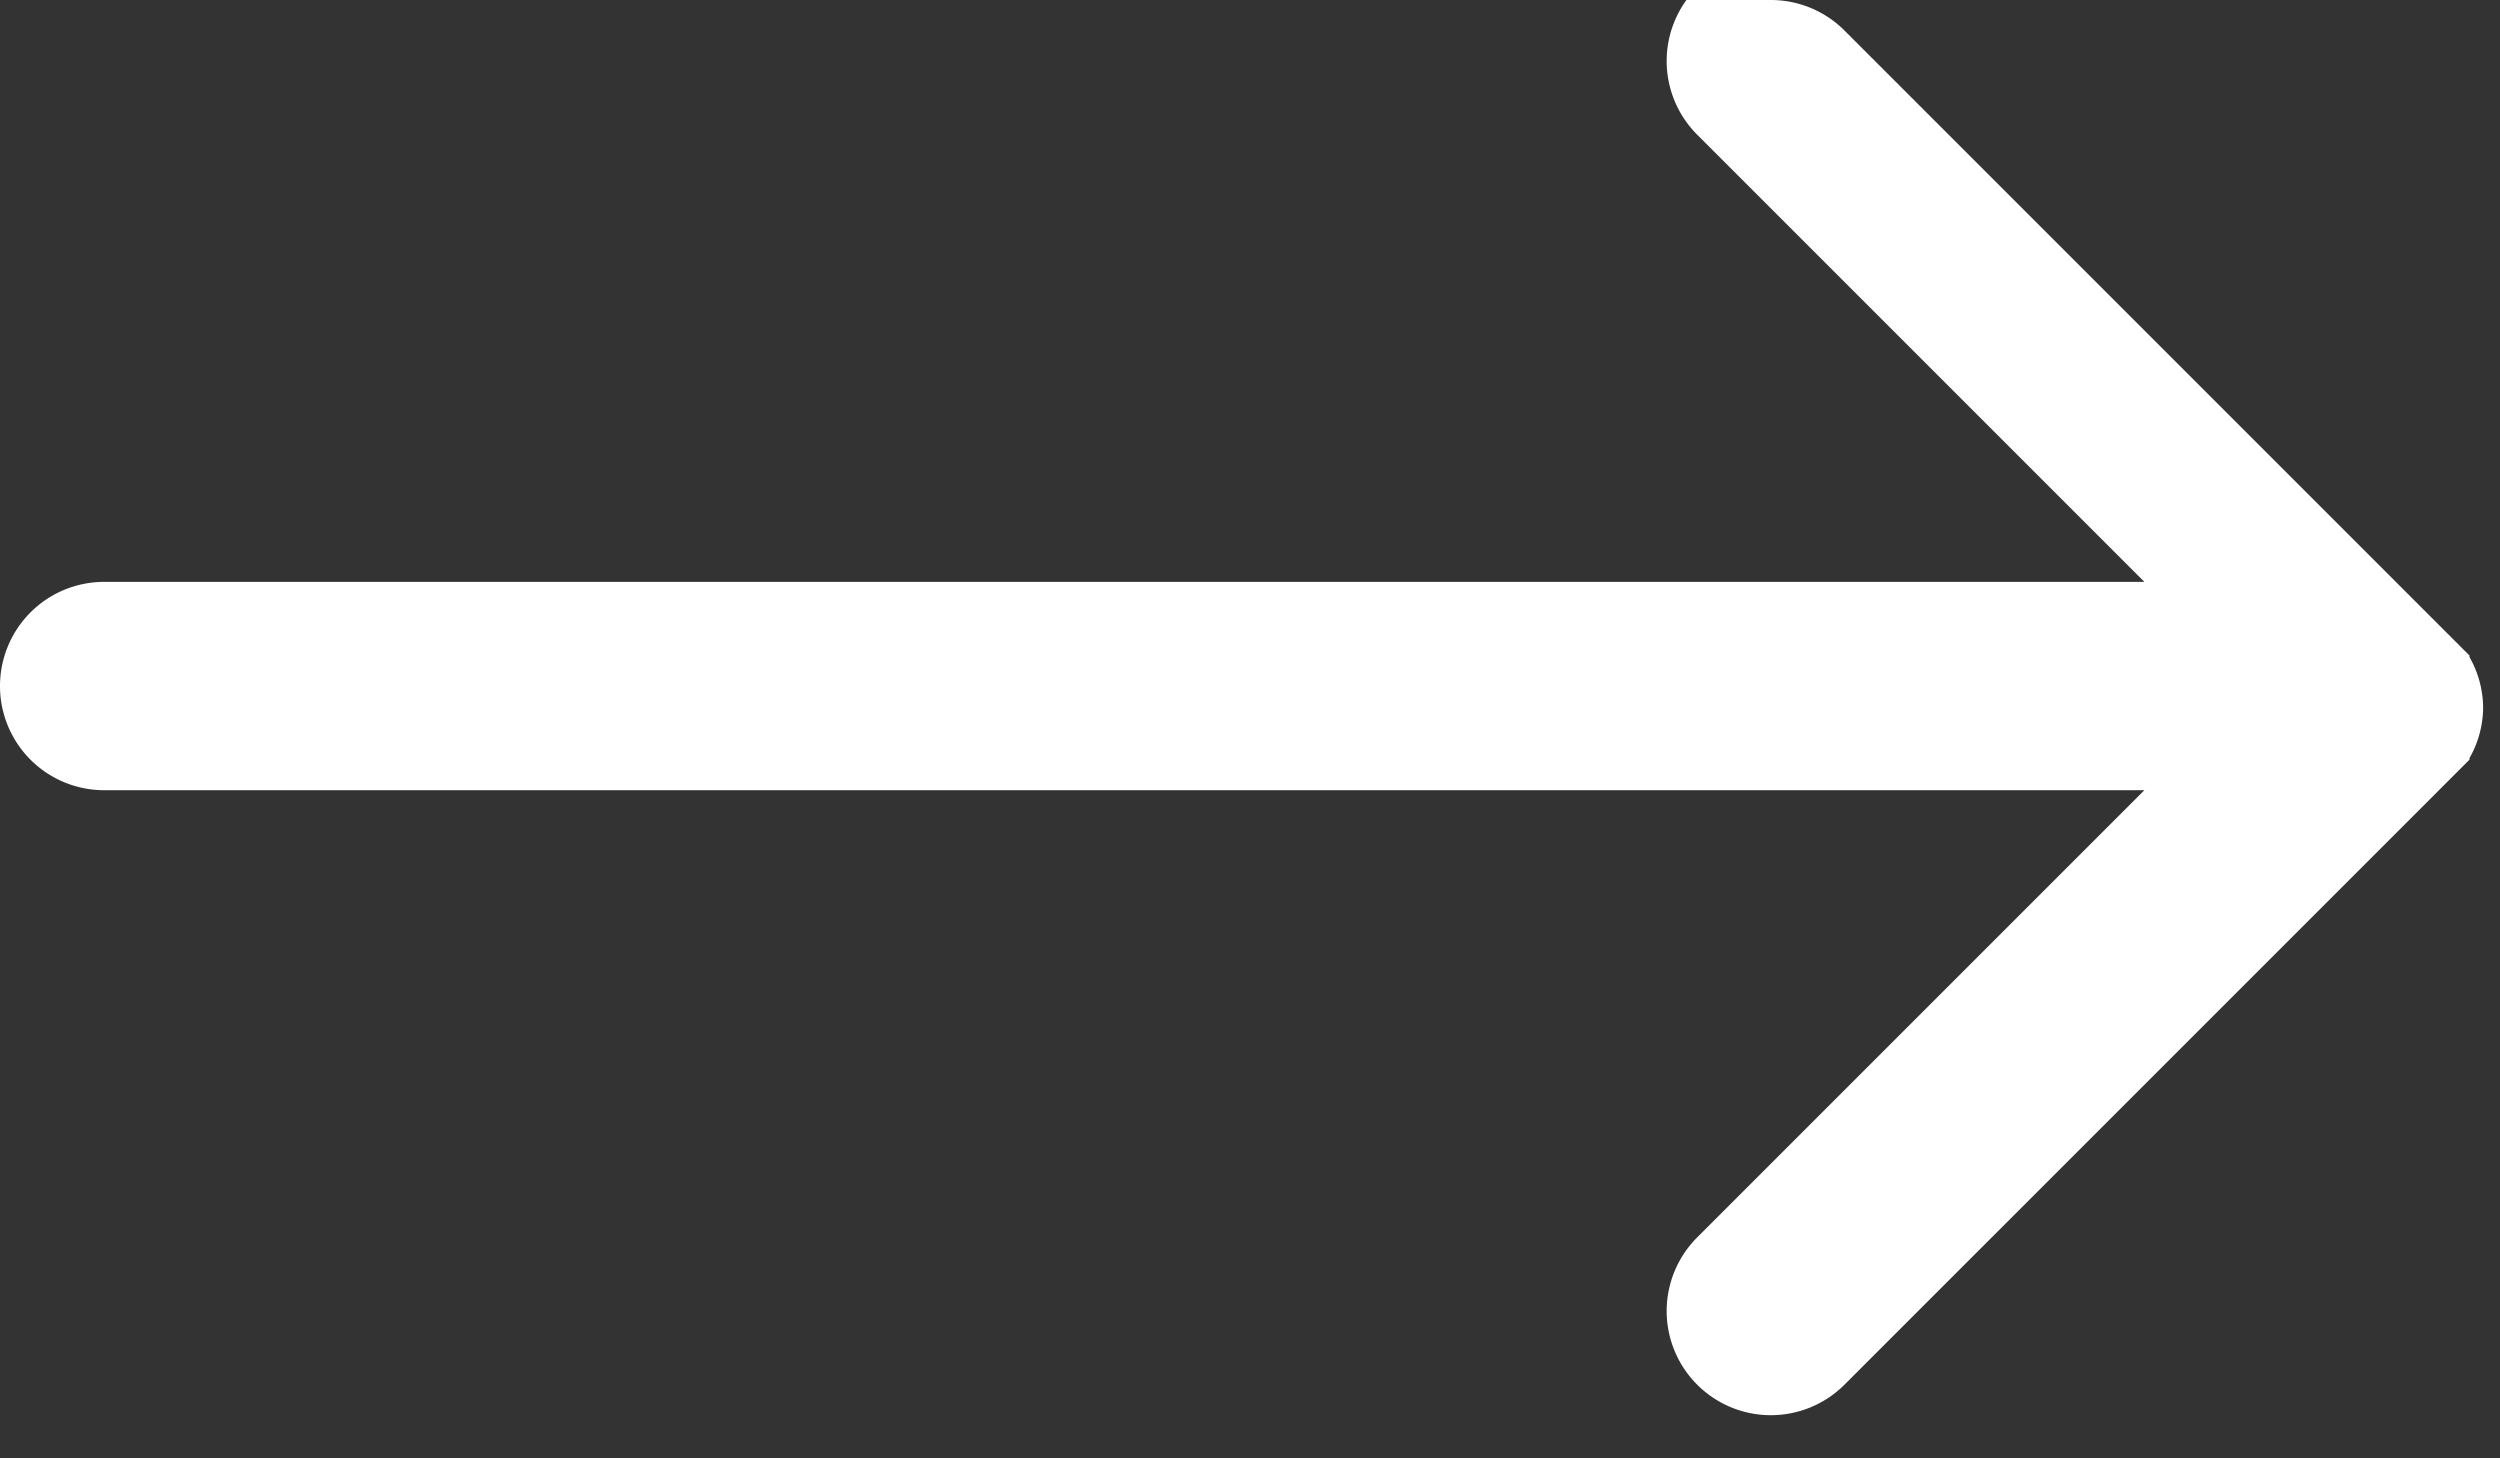 <svg xmlns="http://www.w3.org/2000/svg" width="24" height="14.001" viewBox="0 0 24 14.001">
  <rect x="0" y="0" width="24" height="14.001" fill="#333333" stroke="none"/>
  <path id="arrow-next" d="M-1228-852.963a1,1,0,0,1,.707.293l6,6,0,0h0l0,0h0l0,0,0,0,0,0,0,0,0,0,0,0,0,0,0,0,0,0,0,0,0,0,0,0,0,0,0,0,0,0,0,0,0,0,0,0,0,0,0,0,0,0,0,0,0,0,0,0,0,0,0,0,0,0,0,0,0,0,0,0,0,0,0,0,0,0,0,0,0,0,0,0,0,0,0,0,0,0,0,0,0,0,0,0,0,0,0,0,0,0,0,0,0,0,0,0,0,0,0,0,0,0,0,0,0,0,0,0,0,0,0,0,0,0,0,0,0,0,0,0,0,0,0,0,0,0,0,0,0,0,0,0,0,0,0,0,0,0,0,0,0,0s0,0,0,0,0,0,0,0,0,0,0,0l0,0v0h0l0,.005h0l0,.005h0l0,.005h0v0h0a1,1,0,0,1,.056.114,1,1,0,0,1,.075.362,0,0,0,0,0,0,0,.007.007,0,0,0,0,0v0a.013.013,0,0,1,0,0v.009h0v.009a.013.013,0,0,1,0,0v0a.007.007,0,0,0,0,0h0a1,1,0,0,1-.075.362,1,1,0,0,1-.056.114h0v0h0l0,.005h0l0,.005h0l0,.005s0,0,0,0l0,0s0,0,0,0,0,0,0,0l0,0,0,0,0,0,0,0,0,0,0,0s0,0,0,0l0,0,0,0,0,0,0,0,0,0,0,0,0,0,0,0,0,0,0,0,0,0,0,0,0,0,0,0,0,0,0,0,0,0,0,0,0,0,0,0,0,0,0,0,0,0,0,0,0,0,0,0,0,0,0,0,0,0,0,0,0,0,0,0,0,0,0,0,0,0,0,0,0,0,0,0,0,0,0,0,0,0,0,0,0,0,0,0,0,0,0,0,0,0,0,0,0,0,0,0,0,0,0,0,0,0,0,0,0,0,0,0,0,0,0,0,0,0,0,0,0,0,0,0,0,0,0,0,0,0h0l0,0,0,0h0l-6,6a1,1,0,0,1-1.414,0,1,1,0,0,1-.293-.707,1,1,0,0,1,.293-.707l4.293-4.293H-1244a1,1,0,0,1-1-1,1,1,0,0,1,1-1h19.586l-4.293-4.293a1,1,0,0,1-.293-.707,1,1,0,0,1,.293-.707A1,1,0,0,1-1228-852.963Z" transform="translate(1245 852.963)" fill="#fff"/>
</svg>
